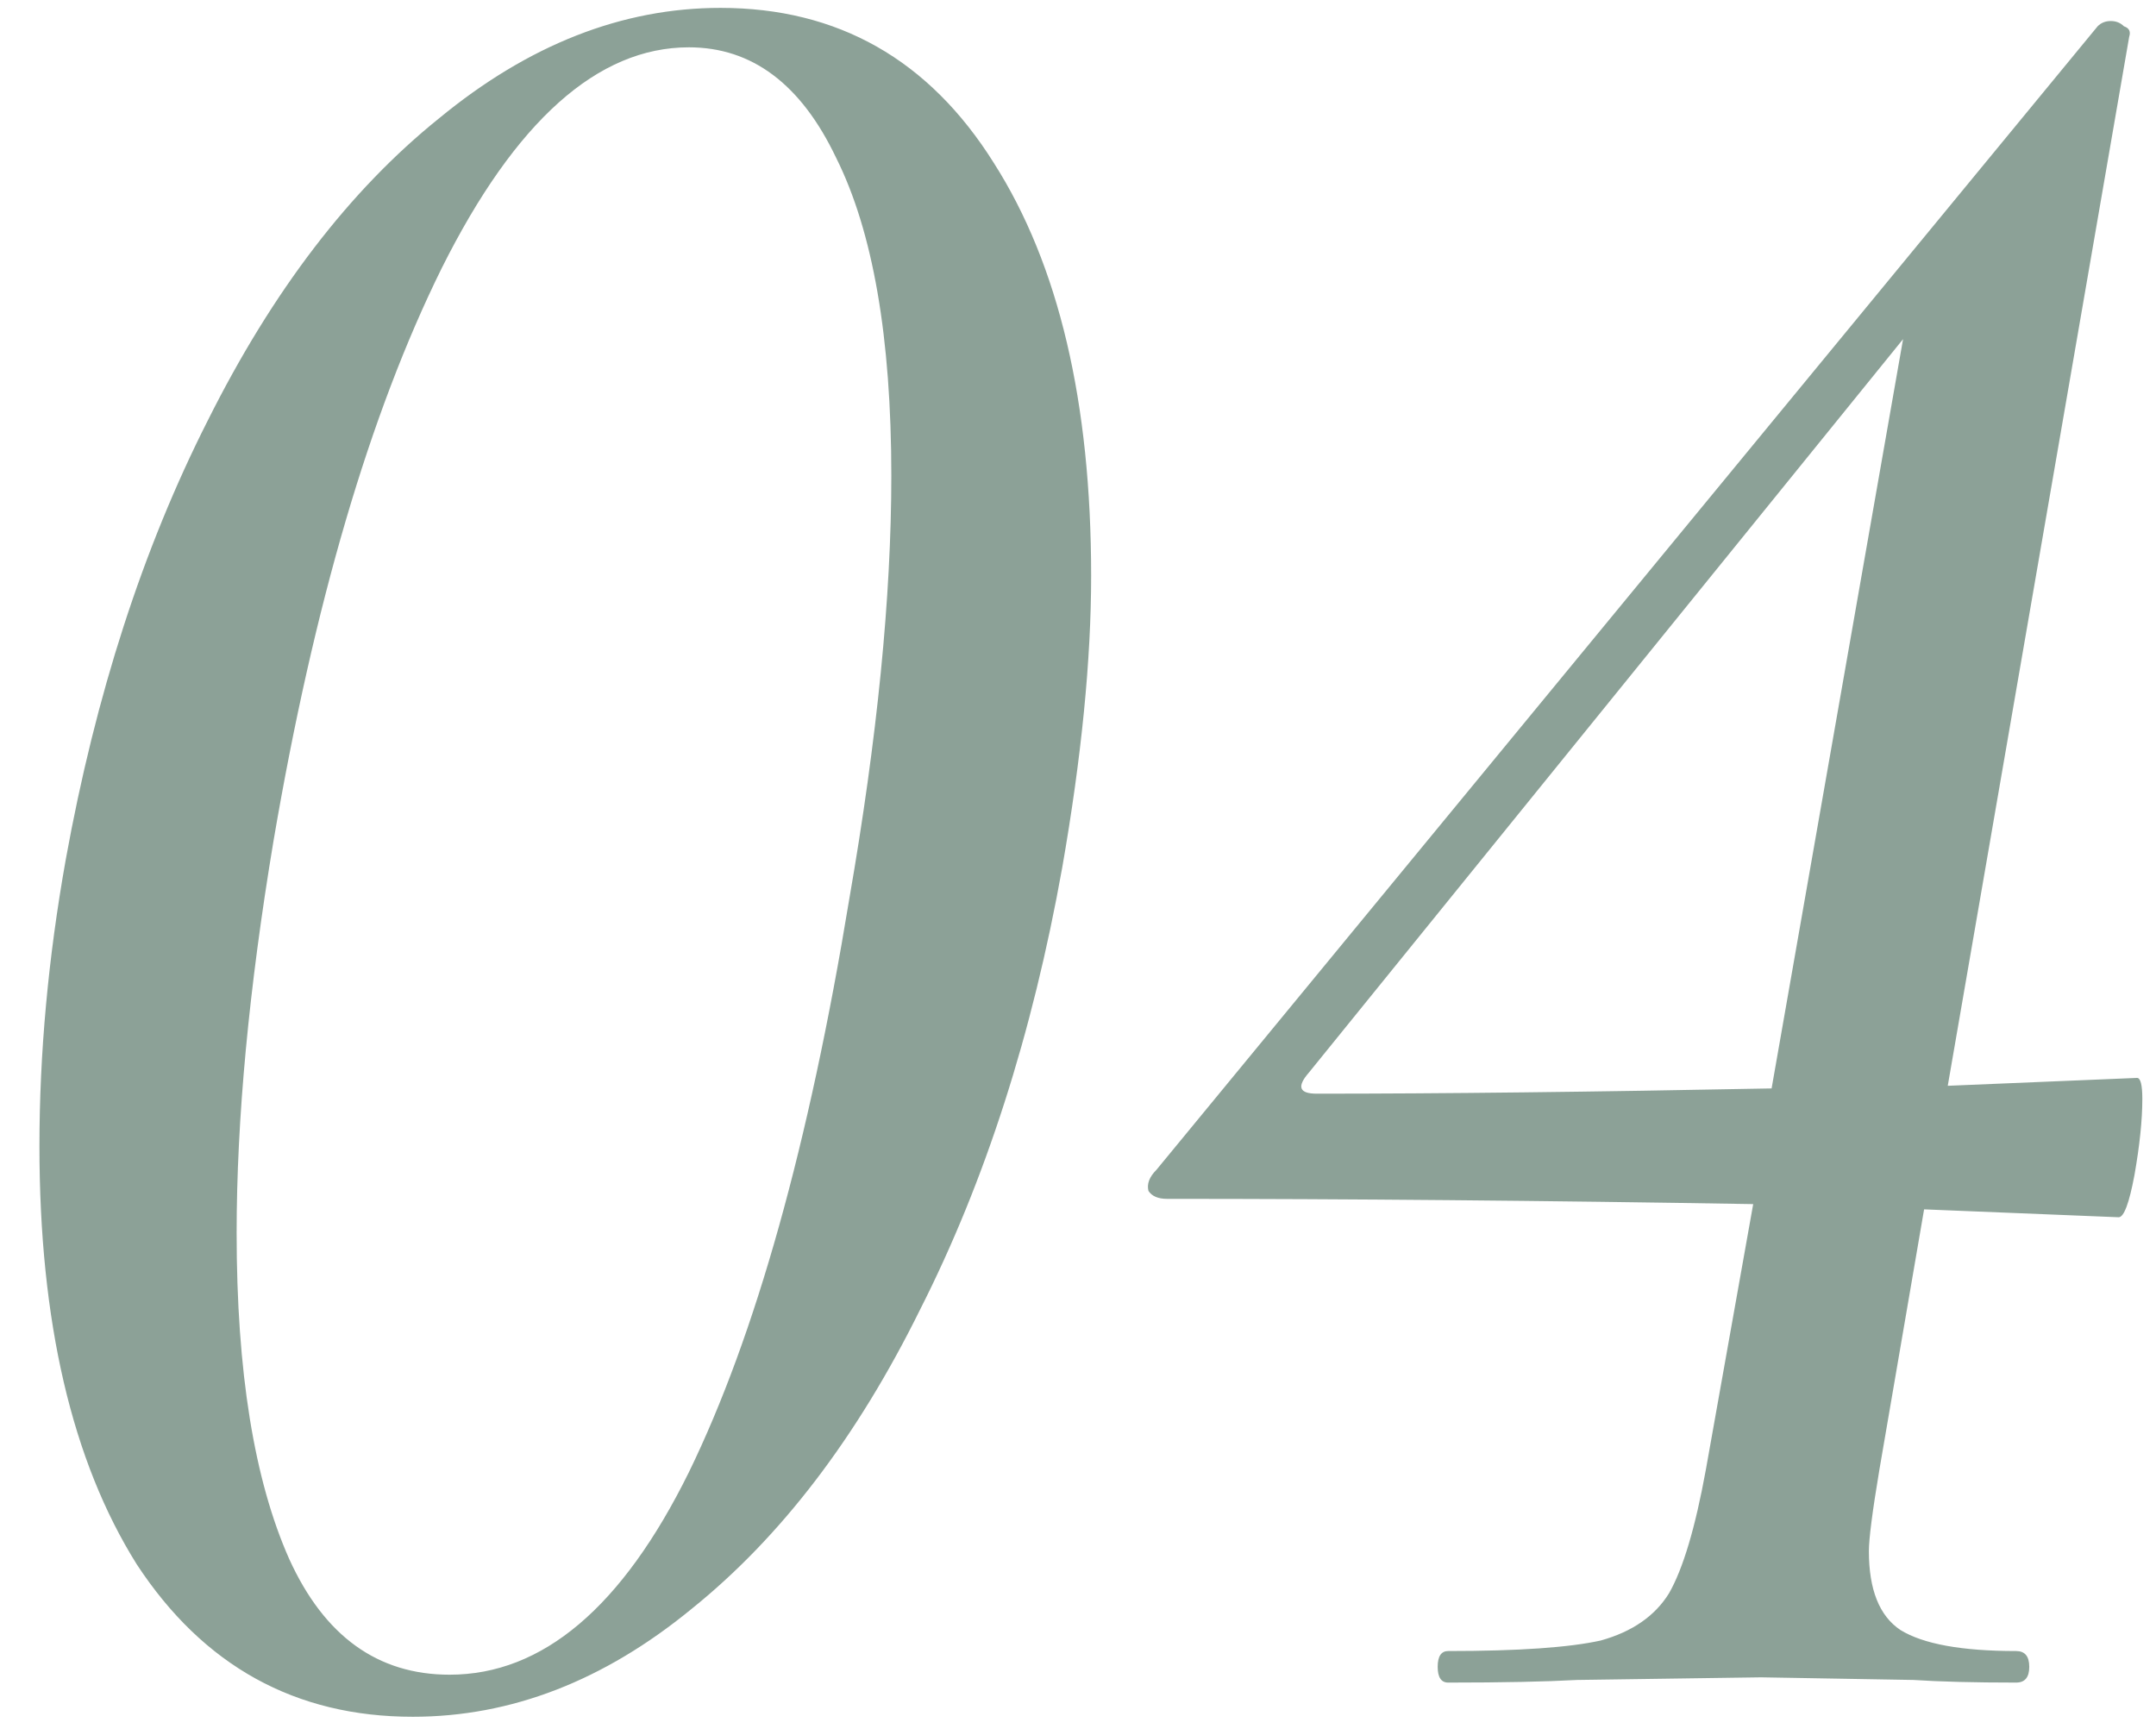 <?xml version="1.0" encoding="UTF-8"?> <svg xmlns="http://www.w3.org/2000/svg" width="41" height="33" viewBox="0 0 41 33" fill="none"><path d="M7.85 32.65C5.617 32.65 3.867 31.683 2.6 29.75C1.367 27.783 0.75 25.133 0.75 21.8C0.75 20.033 0.917 18.217 1.25 16.35C1.817 13.217 2.717 10.433 3.95 8C5.183 5.533 6.65 3.617 8.35 2.25C10.05 0.85 11.833 0.15 13.7 0.15C15.933 0.15 17.667 1.133 18.9 3.1C20.133 5.033 20.75 7.65 20.75 10.95C20.75 12.55 20.567 14.4 20.2 16.5C19.633 19.667 18.733 22.467 17.5 24.9C16.3 27.333 14.85 29.233 13.15 30.6C11.483 31.967 9.717 32.65 7.85 32.65ZM8.55 31.85C10.317 31.85 11.833 30.567 13.1 28C14.367 25.4 15.383 21.767 16.15 17.1C16.683 14.033 16.95 11.35 16.95 9.05C16.95 6.417 16.6 4.4 15.9 3C15.233 1.6 14.3 0.9 13.1 0.9C11.367 0.9 9.8 2.3 8.4 5.1C7.033 7.867 5.967 11.5 5.2 16C4.733 18.8 4.5 21.283 4.5 23.45C4.5 26.083 4.833 28.15 5.5 29.65C6.167 31.117 7.183 31.85 8.55 31.85ZM40.64 20.5C40.706 20.5 40.74 20.633 40.74 20.9C40.74 21.3 40.69 21.783 40.59 22.35C40.49 22.883 40.39 23.15 40.29 23.15L36.59 23L35.74 27.95C35.606 28.75 35.54 29.267 35.54 29.5C35.54 30.233 35.74 30.733 36.14 31C36.573 31.267 37.306 31.4 38.34 31.4C38.507 31.4 38.59 31.5 38.59 31.7C38.59 31.9 38.507 32 38.34 32C37.54 32 36.89 31.983 36.39 31.95L33.49 31.9L29.99 31.95C29.39 31.983 28.573 32 27.54 32C27.407 32 27.34 31.9 27.34 31.7C27.34 31.5 27.407 31.4 27.54 31.4C28.873 31.4 29.84 31.333 30.44 31.2C31.04 31.033 31.473 30.733 31.74 30.3C32.007 29.833 32.24 29.05 32.44 27.95L33.34 22.9C29.34 22.833 25.623 22.8 22.19 22.8C22.023 22.8 21.907 22.75 21.84 22.65C21.806 22.517 21.857 22.383 21.99 22.25L39.89 0.5C39.956 0.433 40.04 0.4 40.14 0.4C40.24 0.4 40.323 0.433 40.39 0.5C40.49 0.533 40.523 0.6 40.49 0.7L37.04 20.65L40.64 20.5ZM25.04 20.8C27.407 20.8 30.29 20.767 33.69 20.7L36.19 6.45L24.89 20.4C24.657 20.667 24.706 20.8 25.04 20.8Z" fill="#1B4430" fill-opacity="0.5"></path></svg> 